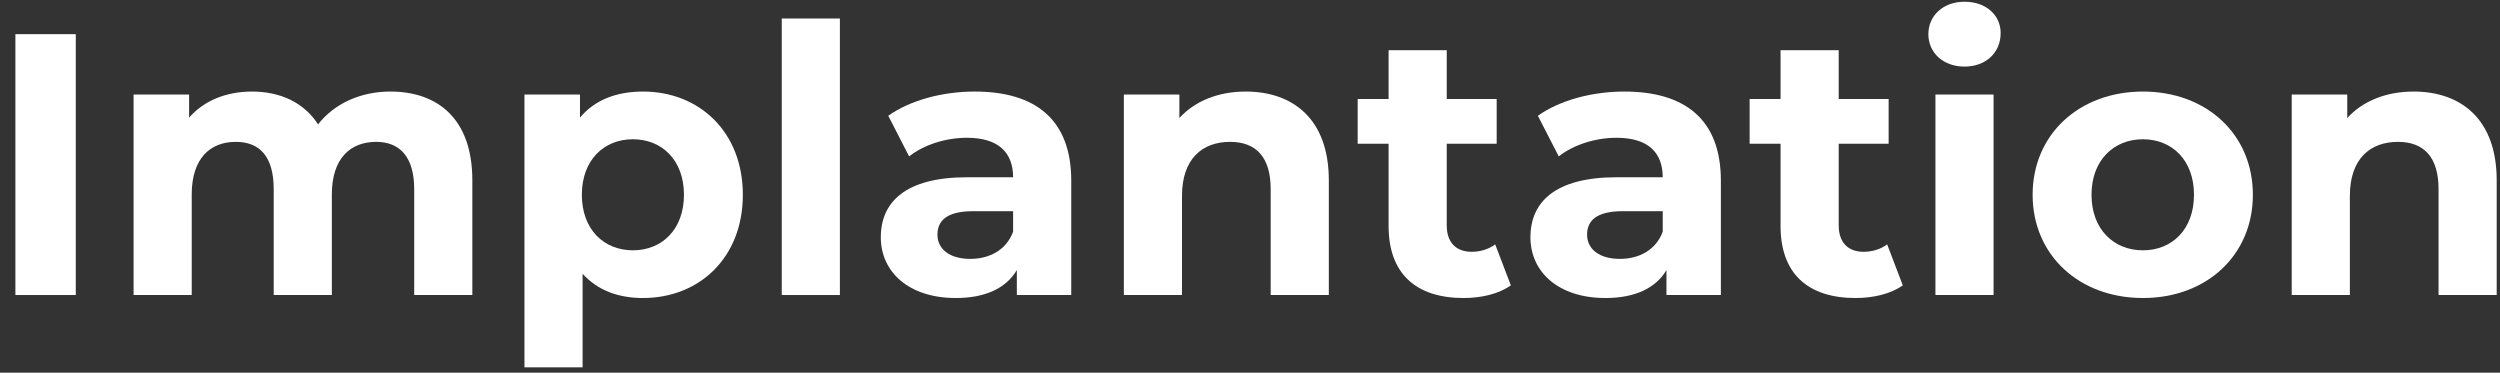 <?xml version="1.0" encoding="UTF-8"?> <svg xmlns="http://www.w3.org/2000/svg" width="161" height="24" viewBox="0 0 161 24" fill="none"><rect x="0" y="0" width="161" height="24" fill="#333333" stroke="none"/> <path d="M0.992 19V2.2H4.88V19H0.992Z" fill="white"></path> <path d="M25.139 5.896C28.211 5.896 30.419 7.672 30.419 11.608V19H26.675V12.184C26.675 10.096 25.739 9.136 24.227 9.136C22.547 9.136 21.371 10.216 21.371 12.52V19H17.627V12.184C17.627 10.096 16.739 9.136 15.179 9.136C13.523 9.136 12.347 10.216 12.347 12.52V19H8.603V6.088H12.179V7.576C13.139 6.472 14.579 5.896 16.235 5.896C18.035 5.896 19.571 6.592 20.483 8.008C21.515 6.688 23.195 5.896 25.139 5.896Z" fill="white"></path> <path d="M41.407 5.896C45.031 5.896 47.839 8.488 47.839 12.544C47.839 16.6 45.031 19.192 41.407 19.192C39.799 19.192 38.479 18.688 37.519 17.632V23.656H33.775V6.088H37.351V7.576C38.287 6.448 39.679 5.896 41.407 5.896ZM40.759 16.12C42.631 16.12 44.047 14.776 44.047 12.544C44.047 10.312 42.631 8.968 40.759 8.968C38.887 8.968 37.471 10.312 37.471 12.544C37.471 14.776 38.887 16.12 40.759 16.12Z" fill="white"></path> <path d="M50.345 19V1.192H54.089V19H50.345Z" fill="white"></path> <path d="M62.772 5.896C66.708 5.896 68.988 7.72 68.988 11.632V19H65.484V17.392C64.788 18.568 63.444 19.192 61.548 19.192C58.524 19.192 56.724 17.512 56.724 15.28C56.724 13 58.332 11.416 62.268 11.416H65.244C65.244 9.808 64.284 8.872 62.268 8.872C60.9 8.872 59.484 9.328 58.548 10.072L57.204 7.456C58.62 6.448 60.708 5.896 62.772 5.896ZM62.484 16.672C63.732 16.672 64.812 16.096 65.244 14.92V13.6H62.676C60.924 13.6 60.372 14.248 60.372 15.112C60.372 16.048 61.164 16.672 62.484 16.672Z" fill="white"></path> <path d="M80.224 5.896C83.272 5.896 85.576 7.672 85.576 11.608V19H81.832V12.184C81.832 10.096 80.872 9.136 79.216 9.136C77.416 9.136 76.12 10.24 76.12 12.616V19H72.376V6.088H75.952V7.6C76.96 6.496 78.472 5.896 80.224 5.896Z" fill="white"></path> <path d="M96.29 15.736L97.298 18.376C96.53 18.928 95.402 19.192 94.25 19.192C91.202 19.192 89.426 17.632 89.426 14.56V9.256H87.434V6.376H89.426V3.232H93.17V6.376H96.386V9.256H93.17V14.512C93.17 15.616 93.77 16.216 94.778 16.216C95.33 16.216 95.882 16.048 96.29 15.736Z" fill="white"></path> <path d="M104.608 5.896C108.544 5.896 110.824 7.72 110.824 11.632V19H107.32V17.392C106.624 18.568 105.28 19.192 103.384 19.192C100.36 19.192 98.56 17.512 98.56 15.28C98.56 13 100.168 11.416 104.104 11.416H107.08C107.08 9.808 106.12 8.872 104.104 8.872C102.736 8.872 101.32 9.328 100.384 10.072L99.04 7.456C100.456 6.448 102.544 5.896 104.608 5.896ZM104.32 16.672C105.568 16.672 106.648 16.096 107.08 14.92V13.6H104.512C102.76 13.6 102.208 14.248 102.208 15.112C102.208 16.048 103 16.672 104.32 16.672Z" fill="white"></path> <path d="M121.532 15.736L122.54 18.376C121.772 18.928 120.644 19.192 119.492 19.192C116.444 19.192 114.668 17.632 114.668 14.56V9.256H112.676V6.376H114.668V3.232H118.412V6.376H121.628V9.256H118.412V14.512C118.412 15.616 119.012 16.216 120.02 16.216C120.572 16.216 121.124 16.048 121.532 15.736Z" fill="white"></path> <path d="M126.514 4.288C125.122 4.288 124.186 3.376 124.186 2.2C124.186 1.024 125.122 0.112 126.514 0.112C127.906 0.112 128.842 0.976 128.842 2.128C128.842 3.376 127.906 4.288 126.514 4.288ZM124.642 19V6.088H128.386V19H124.642Z" fill="white"></path> <path d="M138.005 19.192C133.901 19.192 130.901 16.432 130.901 12.544C130.901 8.656 133.901 5.896 138.005 5.896C142.109 5.896 145.085 8.656 145.085 12.544C145.085 16.432 142.109 19.192 138.005 19.192ZM138.005 16.12C139.877 16.12 141.293 14.776 141.293 12.544C141.293 10.312 139.877 8.968 138.005 8.968C136.133 8.968 134.693 10.312 134.693 12.544C134.693 14.776 136.133 16.12 138.005 16.12Z" fill="white"></path> <path d="M155.435 5.896C158.483 5.896 160.787 7.672 160.787 11.608V19H157.043V12.184C157.043 10.096 156.083 9.136 154.427 9.136C152.627 9.136 151.331 10.24 151.331 12.616V19H147.587V6.088H151.163V7.6C152.171 6.496 153.683 5.896 155.435 5.896Z" fill="white"></path> </svg> 